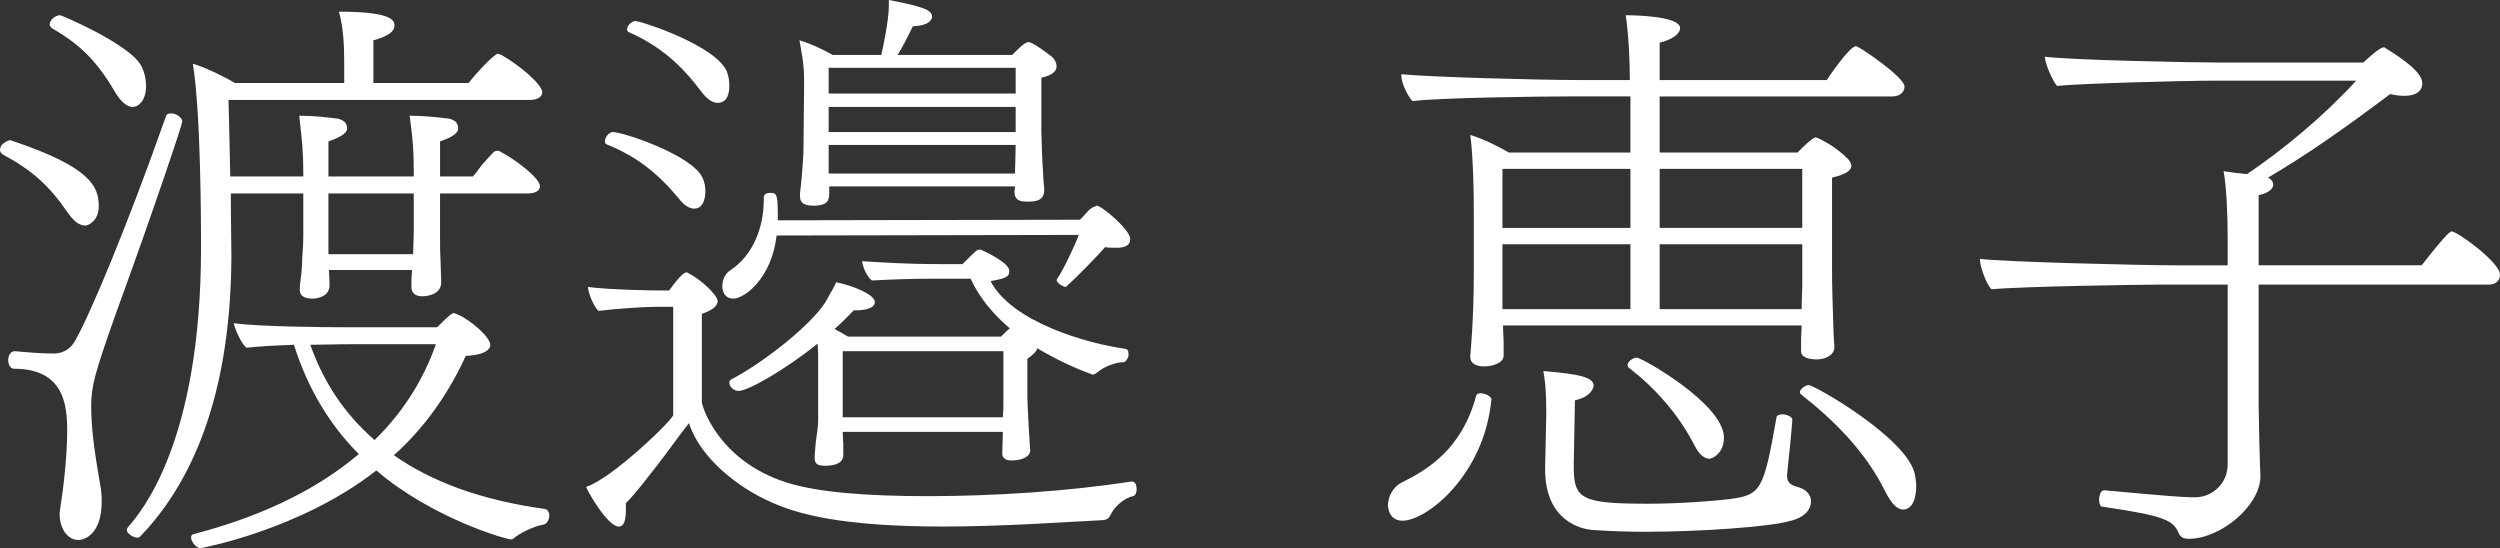 <?xml version="1.0" encoding="UTF-8"?><svg id="_イヤー_2" xmlns="http://www.w3.org/2000/svg" viewBox="0 0 267.963 58.754"><rect x="0" y="0" width="267.963" height="58.754" fill="#333333" stroke="none"/><defs><style>.cls-1{fill:#fff;}</style></defs><g id="design"><g><path class="cls-1" d="M7.266,22.8c-2.004-2.944-3.884-4.573-6.89-6.201-.25-.125-.376-.313-.376-.564,0-.125,.062-.313,.188-.501,.251-.25,.626-.501,.94-.501,.062,0,.125,.063,.188,.063,8.393,2.819,9.27,4.886,9.27,7.015,0,1.566-1.127,2.067-1.441,2.067-.564,0-1.19-.376-1.879-1.378ZM1.628,37.645c1.378,.125,2.819,.25,4.26,.25,1.002-.063,1.691-.564,2.13-1.315,1.628-2.819,5.637-12.402,9.771-24.115,.062-.25,.313-.313,.564-.313,.501,0,1.19,.438,1.19,.877,0,.251-2.881,8.957-7.266,20.984-2.067,5.888-2.505,7.329-2.505,9.521,0,2.819,.501,5.637,.939,8.268,.125,.564,.188,1.253,.188,1.942,0,3.508-1.817,4.134-2.506,4.134-1.127,0-2.004-1.19-2.004-2.819,0-.188,.063-.376,.063-.564,.25-1.503,.751-5.324,.751-8.331,0-2.693-.313-6.64-5.7-6.64-.376,0-.626-.438-.626-.94,0-.438,.25-.939,.689-.939h.062ZM12.277,9.771c-1.879-3.194-3.696-5.011-6.64-6.702-.188-.125-.313-.313-.313-.438,0-.501,.626-1.002,1.127-1.002,.125,0,7.704,3.194,8.769,5.575,.313,.689,.438,1.378,.438,2.004,0,1.566-.814,2.255-1.441,2.255-.564,0-1.253-.501-1.942-1.691Zm34.889,10.962v4.698c0,1.065,0,1.691,.063,2.819,0,.689,.062,1.378,.062,2.004,0,1.441-1.754,1.503-2.067,1.503-.564,0-1.127-.251-1.127-1.002v-.125c0-.438,0-.877,.062-1.691h-8.895c0,.501,.063,1.065,.063,1.629,0,1.253-1.378,1.441-1.816,1.441-.689,0-1.378-.188-1.378-.94v-.188c0-.626,.188-1.127,.251-2.756,0-.939,.125-1.378,.125-2.819v-4.573h-7.767c0,2.881,.062,5.512,.062,6.702-.062,16.599-5.199,25.306-9.771,30.066-.063,.063-.188,.125-.313,.125-.438,0-1.127-.438-1.127-.814,0-.125,.062-.188,.125-.313,1.315-1.503,7.83-8.957,7.83-29.941,0-2.067,0-14.406-.877-19.731,1.253,.376,3.132,1.253,4.51,2.067h11.713v-2.255c0-1.566-.063-3.633-.564-5.387,5.136,0,5.95,.752,5.95,1.441v.063c0,.626-.689,1.127-2.255,1.566v4.573h10.21c.752-1.002,2.756-3.132,3.132-3.132,.125,0,.25,.063,.376,.125,2.004,1.127,4.385,3.194,4.385,4.009,0,.501-.564,.814-1.315,.814H24.491c.062,2.004,.125,5.136,.188,8.205h7.83v-.376c0-2.317-.125-3.382-.438-6.138,1.566,0,3.132,.188,4.134,.313,.501,.125,1.002,.376,1.002,1.065,0,.438-.564,.877-2.004,1.378v3.758h9.145v-.376c0-2.255-.063-3.382-.438-6.138,1.566,0,3.195,.188,4.197,.313,.564,.125,1.002,.376,1.002,1.065,0,.438-.501,.877-1.942,1.378v3.758h3.508c.25-.25,.564-.689,.939-1.19,.438-.501,.877-1.002,1.315-1.441,.188-.125,.313-.125,.376-.125,.125,0,.251,0,.376,.125,1.441,.752,4.197,2.756,4.197,3.696,0,.438-.501,.752-1.253,.752h-9.458Zm1.879,12.966c1.566,.689,3.508,2.505,3.508,3.257,0,.188-.063,1.065-2.631,1.19-2.004,4.385-4.635,7.892-7.704,10.648,4.009,2.819,9.333,4.823,16.223,5.763,.25,.063,.438,.376,.438,.689,0,.438-.25,.939-.689,1.002-.564,.063-2.004,.626-2.881,1.253-.25,.188-.313,.313-.501,.313-.689,0-8.644-2.38-14.469-7.391-8.143,6.389-18.791,8.331-18.854,8.331-.438,0-1.002-.689-1.002-1.128,0-.188,.062-.313,.25-.376,6.326-1.629,12.715-4.322,17.726-8.581-3.069-3.069-5.449-6.953-6.953-11.713-2.067,.063-4.009,.188-5.074,.313-.564-.376-1.253-2.004-1.378-2.631,2.693,.376,9.458,.438,12.026,.438h9.771c1.315-1.315,1.566-1.503,1.817-1.503,.062,0,.125,0,.188,.063l.188,.063Zm-11.024,3.194s-2.192,0-4.761,.063c1.378,3.884,3.57,7.329,6.89,10.21,2.881-2.819,5.136-6.201,6.577-10.272h-8.707Zm6.326-16.16h-9.145v6.514h9.082c0-.752,.063-1.566,.063-2.443v-4.071Z"/><path class="cls-1" d="M121.329,51.613c.376,0,.501,.438,.501,.814s-.125,.689-.376,.752c-.814,.125-1.942,1.065-2.318,1.817-.188,.376-.313,.689-.877,.752-3.946,.188-10.648,.689-17.163,.689-10.836,0-15.597-1.315-18.478-2.631-3.445-1.503-7.579-4.698-8.769-8.456-1.19,1.503-2.317,3.132-3.445,4.573-1.19,1.503-2.255,2.944-3.32,4.009v.689c0,1.128-.188,1.817-.752,1.817-1.19,0-3.32-3.696-3.508-4.259,2.694-.814,9.333-7.203,9.333-7.704v-11.588h-2.004c-.939,0-4.071,.188-6.013,.438-.501-.501-1.065-1.817-1.127-2.568,2.38,.313,7.078,.376,7.642,.376h1.065l.564-.752c.438-.564,1.002-1.19,1.315-1.19,.063,0,.125,.063,.25,.125,1.253,.626,3.069,2.318,3.069,2.944s-.752,1.065-1.691,1.378v9.458c0,.376,1.691,6.201,8.957,8.581,3.445,1.127,8.957,1.503,15.284,1.503,6.953,0,14.907-.501,21.798-1.566h.063Zm-48.607-30.379c-2.255-2.693-4.447-4.447-7.704-5.763-.125-.063-.188-.188-.188-.313,0-.438,.438-1.002,.877-1.002,1.065,0,8.456,2.443,9.584,4.886,.251,.501,.313,1.002,.313,1.503,0,.125,0,1.817-1.19,1.817-.501,0-1.065-.313-1.691-1.127Zm2.506-11.337c-2.192-2.944-4.447-4.948-7.83-6.452-.125-.063-.188-.188-.188-.313,0-.376,.501-.877,.877-.877,.626,0,8.707,2.631,9.834,5.449,.188,.501,.25,1.002,.25,1.503,0,.626-.125,1.816-1.253,1.816-.438,0-1.002-.25-1.691-1.127Zm39.023,20.858c-.313,0-1.002-.438-1.002-.752,0-.063,.063-.063,.063-.125,.564-.752,1.879-3.508,2.318-4.698l-32.384,.063c-.564,4.698-3.508,6.765-4.635,6.765-1.19,0-1.19-1.253-1.19-1.315,0-.689,.313-1.378,.814-1.691,2.505-1.629,3.633-4.635,3.633-7.642v-.251c0-.313,.376-.438,.689-.438,.751,0,.814,.188,.814,2.944l32.384-.063c.501-.438,.939-1.19,1.503-1.378l.188-.063c0-.063,.063-.063,.125-.063,.501,0,3.57,2.568,3.57,3.57,0,.752-.689,.939-1.441,.939-.376,0-.814,0-1.253-.063-.877,1.002-3.069,3.257-4.134,4.197l-.063,.063Zm6.076,8.08h-.125c-.501,0-1.879,.438-2.568,1.065-.188,.125-.313,.25-.501,.25-.062,0-.125,0-.188-.063-1.754-.626-3.758-1.566-5.762-2.756-.063,.313-.438,.689-1.065,1.127v4.071c0,.94,.188,3.696,.188,4.009,.062,.376,.062,1.566,.125,1.691,0,.689-.814,1.127-2.004,1.127-.689,0-1.002-.313-1.002-.752,0-.125,.063-1.754,.063-2.13v-.188h-17.163c0,.501,.063,1.127,.063,1.315v1.19c0,.313-.125,1.127-1.942,1.127-.689,0-1.127-.125-1.127-.814v-.313c0-.063,.063-.689,.125-1.441,.125-.877,.25-1.629,.25-2.318v-6.013c0-.94,0-1.566-.063-2.192-3.382,2.756-7.454,5.074-8.456,5.074-.564,0-1.002-.501-1.002-.877,0-.188,.063-.313,.25-.376,3.571-1.879,8.957-6.139,10.273-8.644,.25-.564,.438-.689,.939-1.754,1.817,.376,4.134,1.315,4.134,2.13,0,.877-1.816,.877-1.879,.877h-.376c-.564,.564-1.253,1.315-2.067,2.004,.501,.25,1.002,.564,1.44,.814h16.411c.376-.376,.689-.689,.939-.877-1.754-1.503-3.257-3.257-4.197-5.324h-4.134c-2.317,0-3.946,.063-6.451,.188-.564-.438-.94-1.378-1.065-2.067,2.192,.125,4.322,.313,8.707,.313h2.067c1.503-1.503,1.566-1.566,1.879-1.566,.125,0,3.132,1.378,3.132,2.255,0,.501,0,.814-2.004,1.127,2.255,4.385,10.335,6.702,14.469,7.266,.25,.063,.313,.251,.313,.501v.313c-.125,.313-.313,.626-.564,.626h-.062Zm-11.525-18.854h-19.919v.752c0,.814-.25,1.253-1.503,1.315-.94,0-1.629-.125-1.629-1.002v-.376s.376-2.944,.376-5.199l.062-6.702c0-2.067-.25-2.944-.501-4.447,1.127,.313,2.443,.94,3.57,1.566h5.199c.125-.438,.814-3.696,.814-5.261V0c3.946,.752,4.635,1.128,4.635,1.817,0,.125-.062,.25-.125,.313-.188,.313-.689,.626-1.942,.689-.626,1.315-1.127,2.255-1.629,3.069h12.277c.752-.752,1.378-1.378,1.754-1.378,.438,0,2.13,1.253,2.568,1.629,.125,.125,.438,.501,.438,.939,0,.501-.313,.94-1.628,1.253v5.763c0,.626,.125,3.946,.188,4.447,0,.626,.125,1.629,.125,1.754,0,1.253-.877,1.315-1.942,1.315-1.002,0-1.253-.438-1.253-1.065l.062-.564Zm.063-12.715h-20.044v2.756h20.044v-2.756Zm0,4.197h-20.044v2.693h20.044v-2.693Zm-.063,6.577c0-.313,.063-1.503,.063-2.505h-20.044v3.069h19.981v-.564Zm-1.253,19.606h-17.225v7.078h17.163c.062-.626,.062-1.19,.062-1.441v-5.637Z"/><path class="cls-1" d="M148.764,54.181c0-.939,.564-2.004,1.441-2.443,2.819-1.378,6.514-3.633,8.018-9.333,.063-.188,.25-.251,.501-.251,.501,0,1.19,.376,1.127,.689-.752,8.018-6.89,12.966-9.521,12.966-1.002,0-1.503-.689-1.566-1.629Zm44.285-16.599v-1.253l.062-1.441h-32.008c0,.752,.063,1.378,.063,1.629v1.629c0,.752-1.19,1.128-2.067,1.128s-1.503-.313-1.503-1.002v-.188s.376-3.758,.376-8.769v-6.452c0-5.449-.313-7.892-.376-8.393,1.315,.376,3.069,1.253,4.134,1.879h13.029v-6.013h-6.765c-2.631,0-13.655,.125-16.599,.501-.564-.626-1.19-1.942-1.19-2.756v-.125c3.132,.313,14.908,.626,19.355,.626h5.136c0-2.13-.125-4.761-.438-6.953,.188,0,5.825,0,5.825,1.378,0,.626-.877,1.253-2.192,1.566v4.009h17.914c.188-.313,2.443-3.633,3.132-3.633,.313,0,5.199,3.32,5.199,4.322,0,.501-.376,1.065-1.315,1.065h-24.93v6.013h14.782c.564-.626,1.691-1.629,1.942-1.629,.062,0,.125,.063,.188,.063,1.002,.438,2.13,1.19,2.944,1.942l.188,.188c.25,.188,.501,.564,.501,.877,0,.438-.501,.877-2.067,1.253v10.21c0,1.441,.062,3.132,.125,5.199,0,.313,.062,2.192,.125,2.568v.188c0,.877-1.002,1.315-1.879,1.315-.814,0-1.691-.188-1.691-.877v-.063Zm-18.29-19.48h-13.718v6.326h13.718v-6.326Zm0,8.08h-13.718v6.953h13.718v-6.953Zm17.852,25.994c.752,.188,1.503,.689,1.503,1.566,0,.814-.626,1.691-2.13,2.067-2.255,.689-10.022,1.19-15.659,1.19-1.817,0-3.696-.063-5.512-.188-1.378-.063-5.199-1.002-5.199-6.514v-.125l.125-5.825c0-2.443-.125-3.508-.313-4.573,3.946,.313,5.387,.689,5.387,1.566,0,.188-.25,1.19-2.004,1.566l-.125,6.765v.376c0,3.445,.814,3.946,7.955,3.946,3.57,0,7.203-.313,8.769-.501,3.383-.438,3.633-1.002,5.011-8.769,0-.188,.313-.313,.626-.313,.438,0,1.065,.251,1.065,.564v.063c-.125,1.817-.438,4.51-.564,5.825v.188c0,.564,.313,.877,.877,1.065l.188,.063Zm-11.024-4.51c-1.754-3.382-4.259-6.139-7.015-8.268-.063-.063-.125-.125-.125-.251,0-.376,.564-.814,1.002-.814,.501,0,9.333,4.948,9.333,8.581,0,1.629-1.19,2.255-1.566,2.255-.564,0-1.128-.501-1.629-1.503Zm11.588-29.565h-15.283v6.326h15.283v-6.326Zm0,8.08h-15.283v6.953h15.221c0-1.127,.063-2.13,.063-2.38v-4.573Zm8.895,26.496c-2.13-4.322-5.575-7.704-9.02-10.398-.063-.063-.125-.125-.125-.251,0-.313,.564-.752,.939-.752,.626,0,10.711,5.763,11.4,9.646,.062,.376,.125,.814,.125,1.127,0,2.505-1.19,2.568-1.378,2.568-.626,0-1.253-.564-1.942-1.942Z"/><path class="cls-1" d="M242.094,30.504v12.966c0,.94,.125,6.577,.188,7.516v.063c0,3.195-4.322,6.702-7.642,6.702-.438,0-.814-.063-1.065-.501-.626-1.503-1.441-1.942-8.268-2.944-.188,0-.313-.376-.313-.752,0-.438,.188-1.002,.501-1.002h.062c6.201,.564,8.268,.752,9.709,.752,1.879,0,3.508-1.503,3.508-3.508V30.504h-7.203c-1.754,0-14.782,.188-18.102,.501-.564-.501-1.253-2.443-1.253-3.257,2.38,.313,16.912,.689,20.984,.689h5.575v-2.756c0-2.693-.125-5.637-.438-7.329,.877,.125,1.754,.251,2.506,.313,3.883-2.631,8.08-6.076,11.713-10.022h-14.845c-3.946,0-14.845,.313-17.225,.564-.501-.564-1.253-2.318-1.315-3.132,2.819,.376,15.972,.626,18.603,.626h15.534c.752-.689,1.817-1.629,2.192-1.629,.125,0,.188,.063,.25,.125,3.57,2.192,3.884,3.194,3.884,3.758,0,.626-.438,1.315-1.942,1.315-.438,0-.94-.063-1.503-.188-5.073,3.821-9.145,6.64-13.091,8.957,.376,.188,.564,.438,.564,.814-.063,.376-.438,.814-1.566,1.065v7.516h17.476c2.819-3.633,3.132-3.633,3.194-3.633,.626,0,5.199,3.32,5.199,4.635,0,.564-.376,1.065-1.19,1.065h-24.679Z"/></g></g></svg>